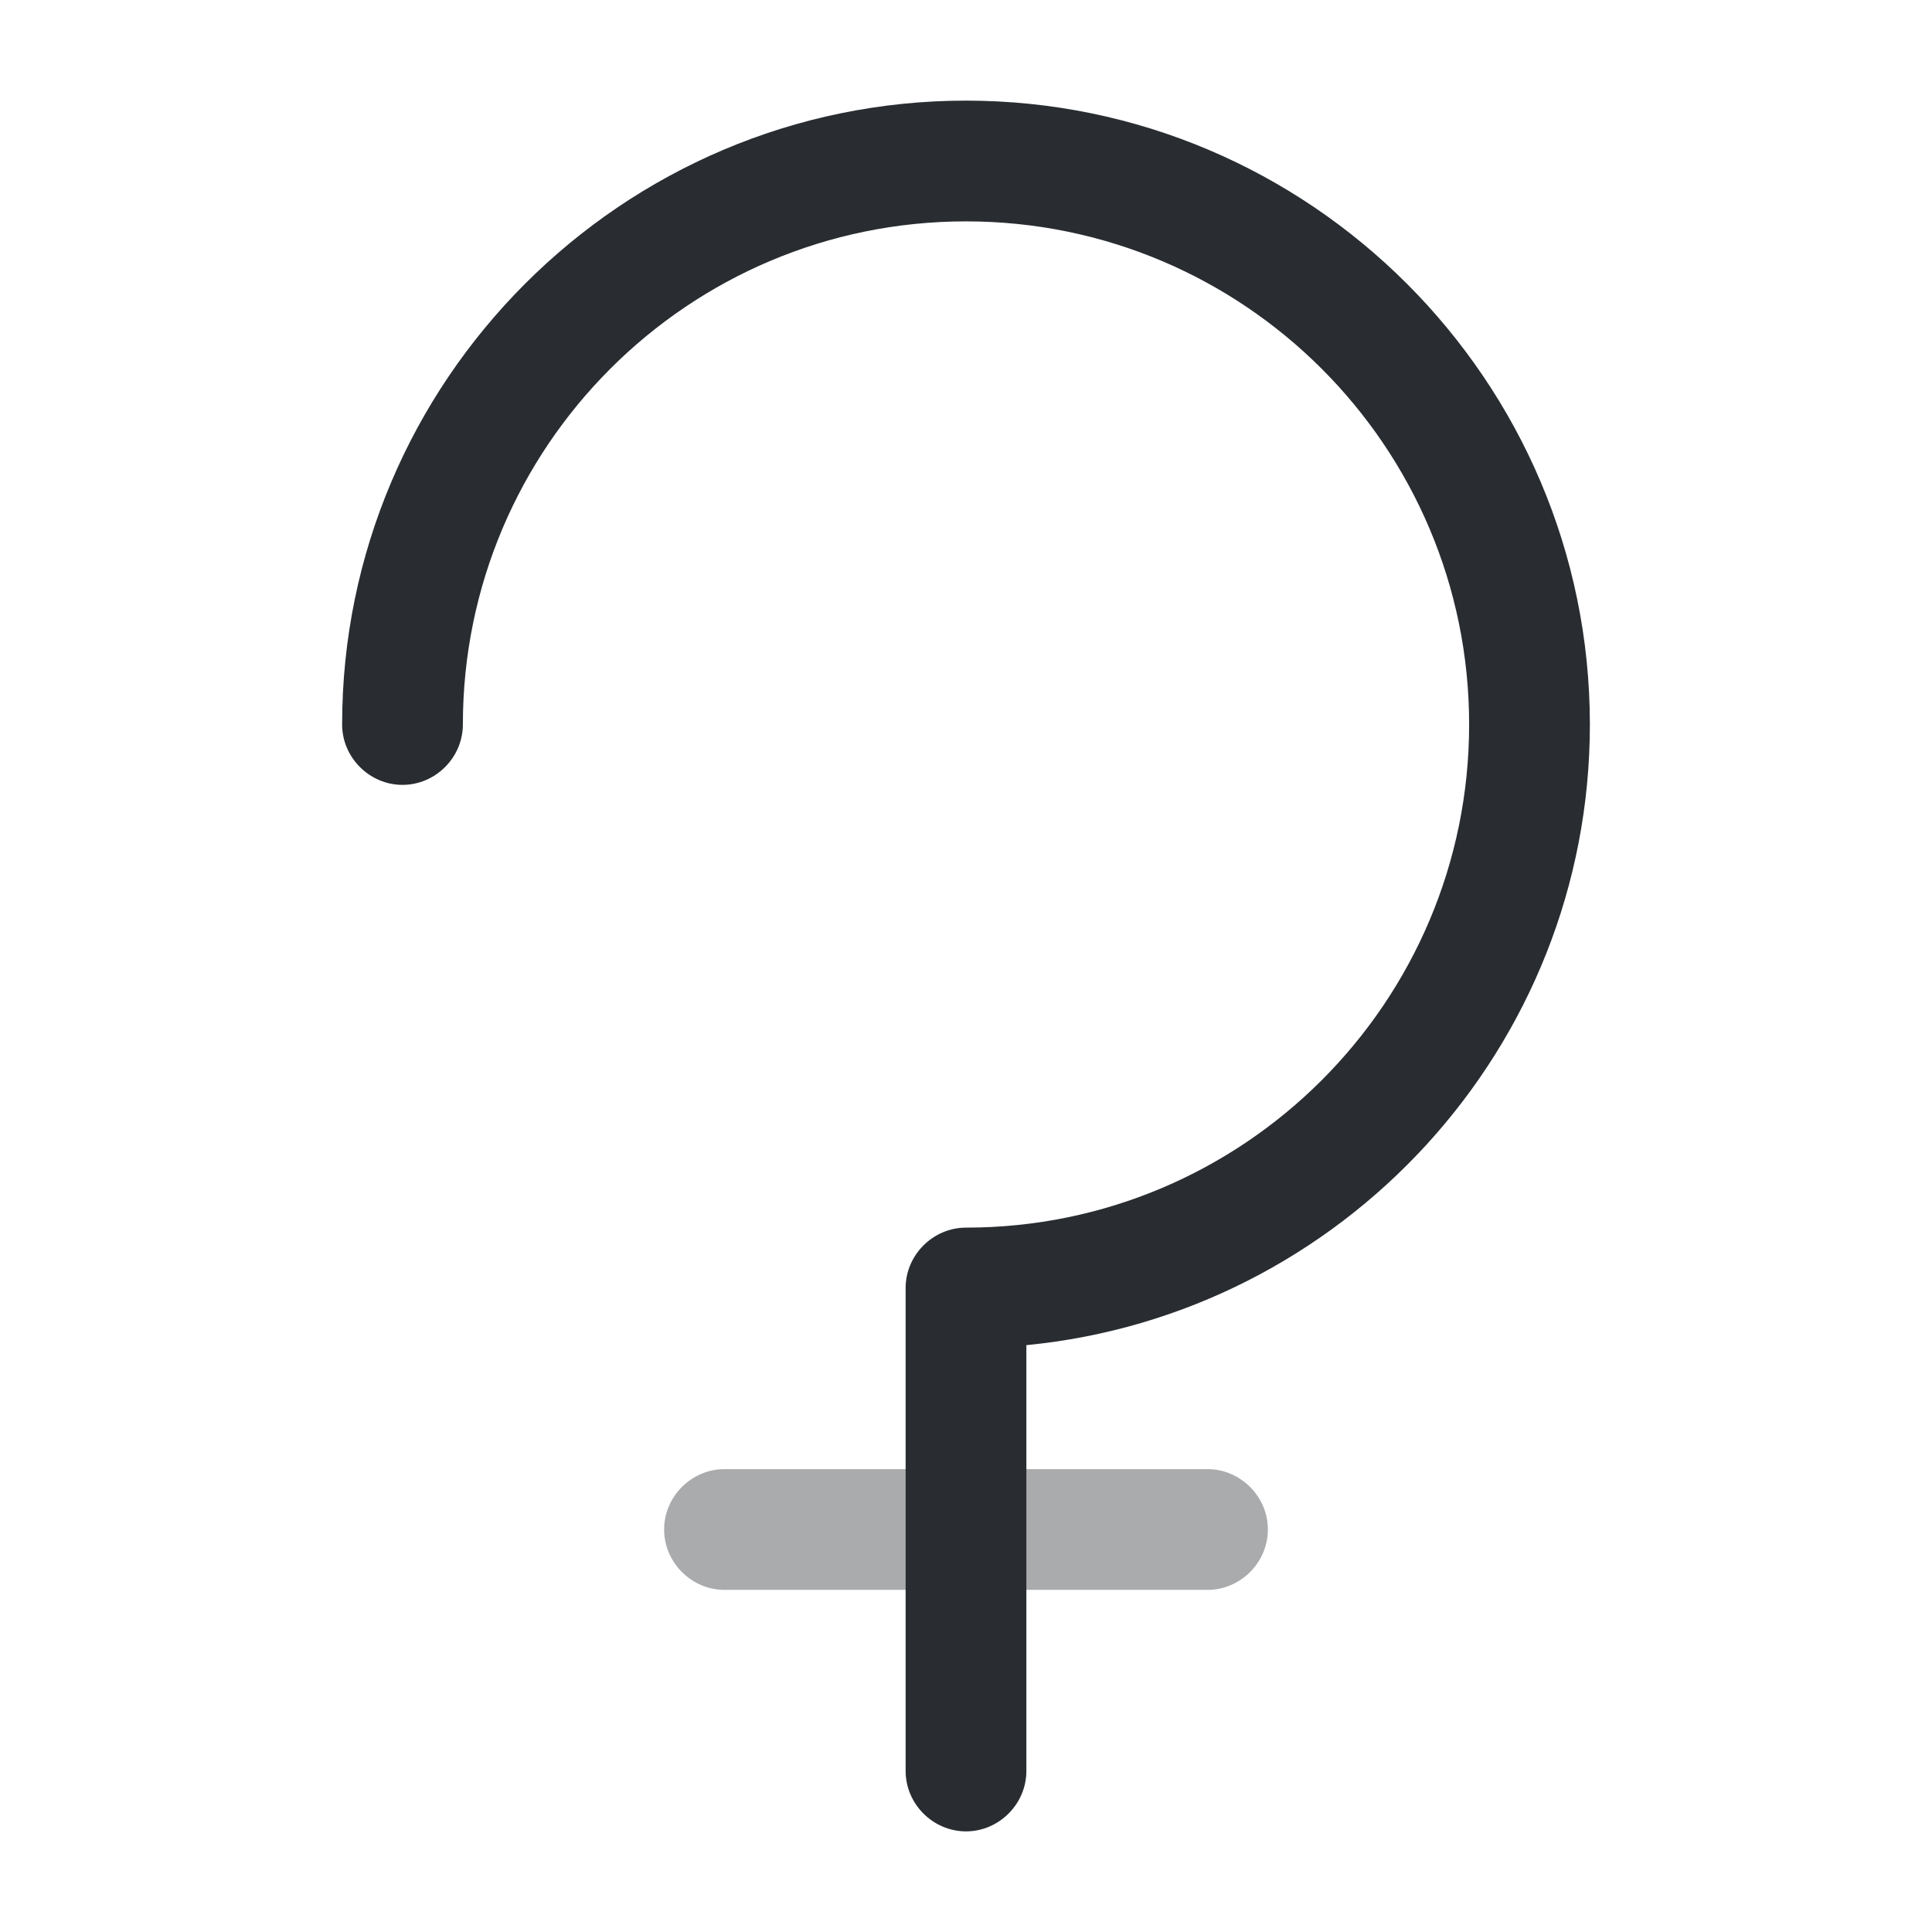 <?xml version="1.0" encoding="utf-8"?><!-- Uploaded to: SVG Repo, www.svgrepo.com, Generator: SVG Repo Mixer Tools -->
<svg width="800px" height="800px" viewBox="0 0 24 24" fill="none" xmlns="http://www.w3.org/2000/svg">
<path d="M19.75 9C19.75 4.73 16.27 1.25 12 1.25C7.73 1.25 4.25 4.73 4.25 9C4.25 9.41 4.59 9.75 5 9.75C5.41 9.75 5.75 9.41 5.75 9C5.75 5.55 8.55 2.75 12 2.75C15.45 2.75 18.25 5.55 18.25 9C18.25 12.45 15.45 15.25 12 15.25C11.59 15.25 11.25 15.59 11.25 16V22C11.25 22.41 11.59 22.75 12 22.75C12.41 22.75 12.75 22.41 12.75 22V16.71C16.67 16.33 19.75 13.02 19.75 9Z" fill="#292D32"/>
<path opacity="0.4" d="M15 19.75H9C8.59 19.75 8.25 19.41 8.25 19C8.25 18.59 8.59 18.25 9 18.25H15C15.41 18.25 15.75 18.59 15.75 19C15.75 19.41 15.41 19.75 15 19.75Z" fill="#292D32"/>
</svg>